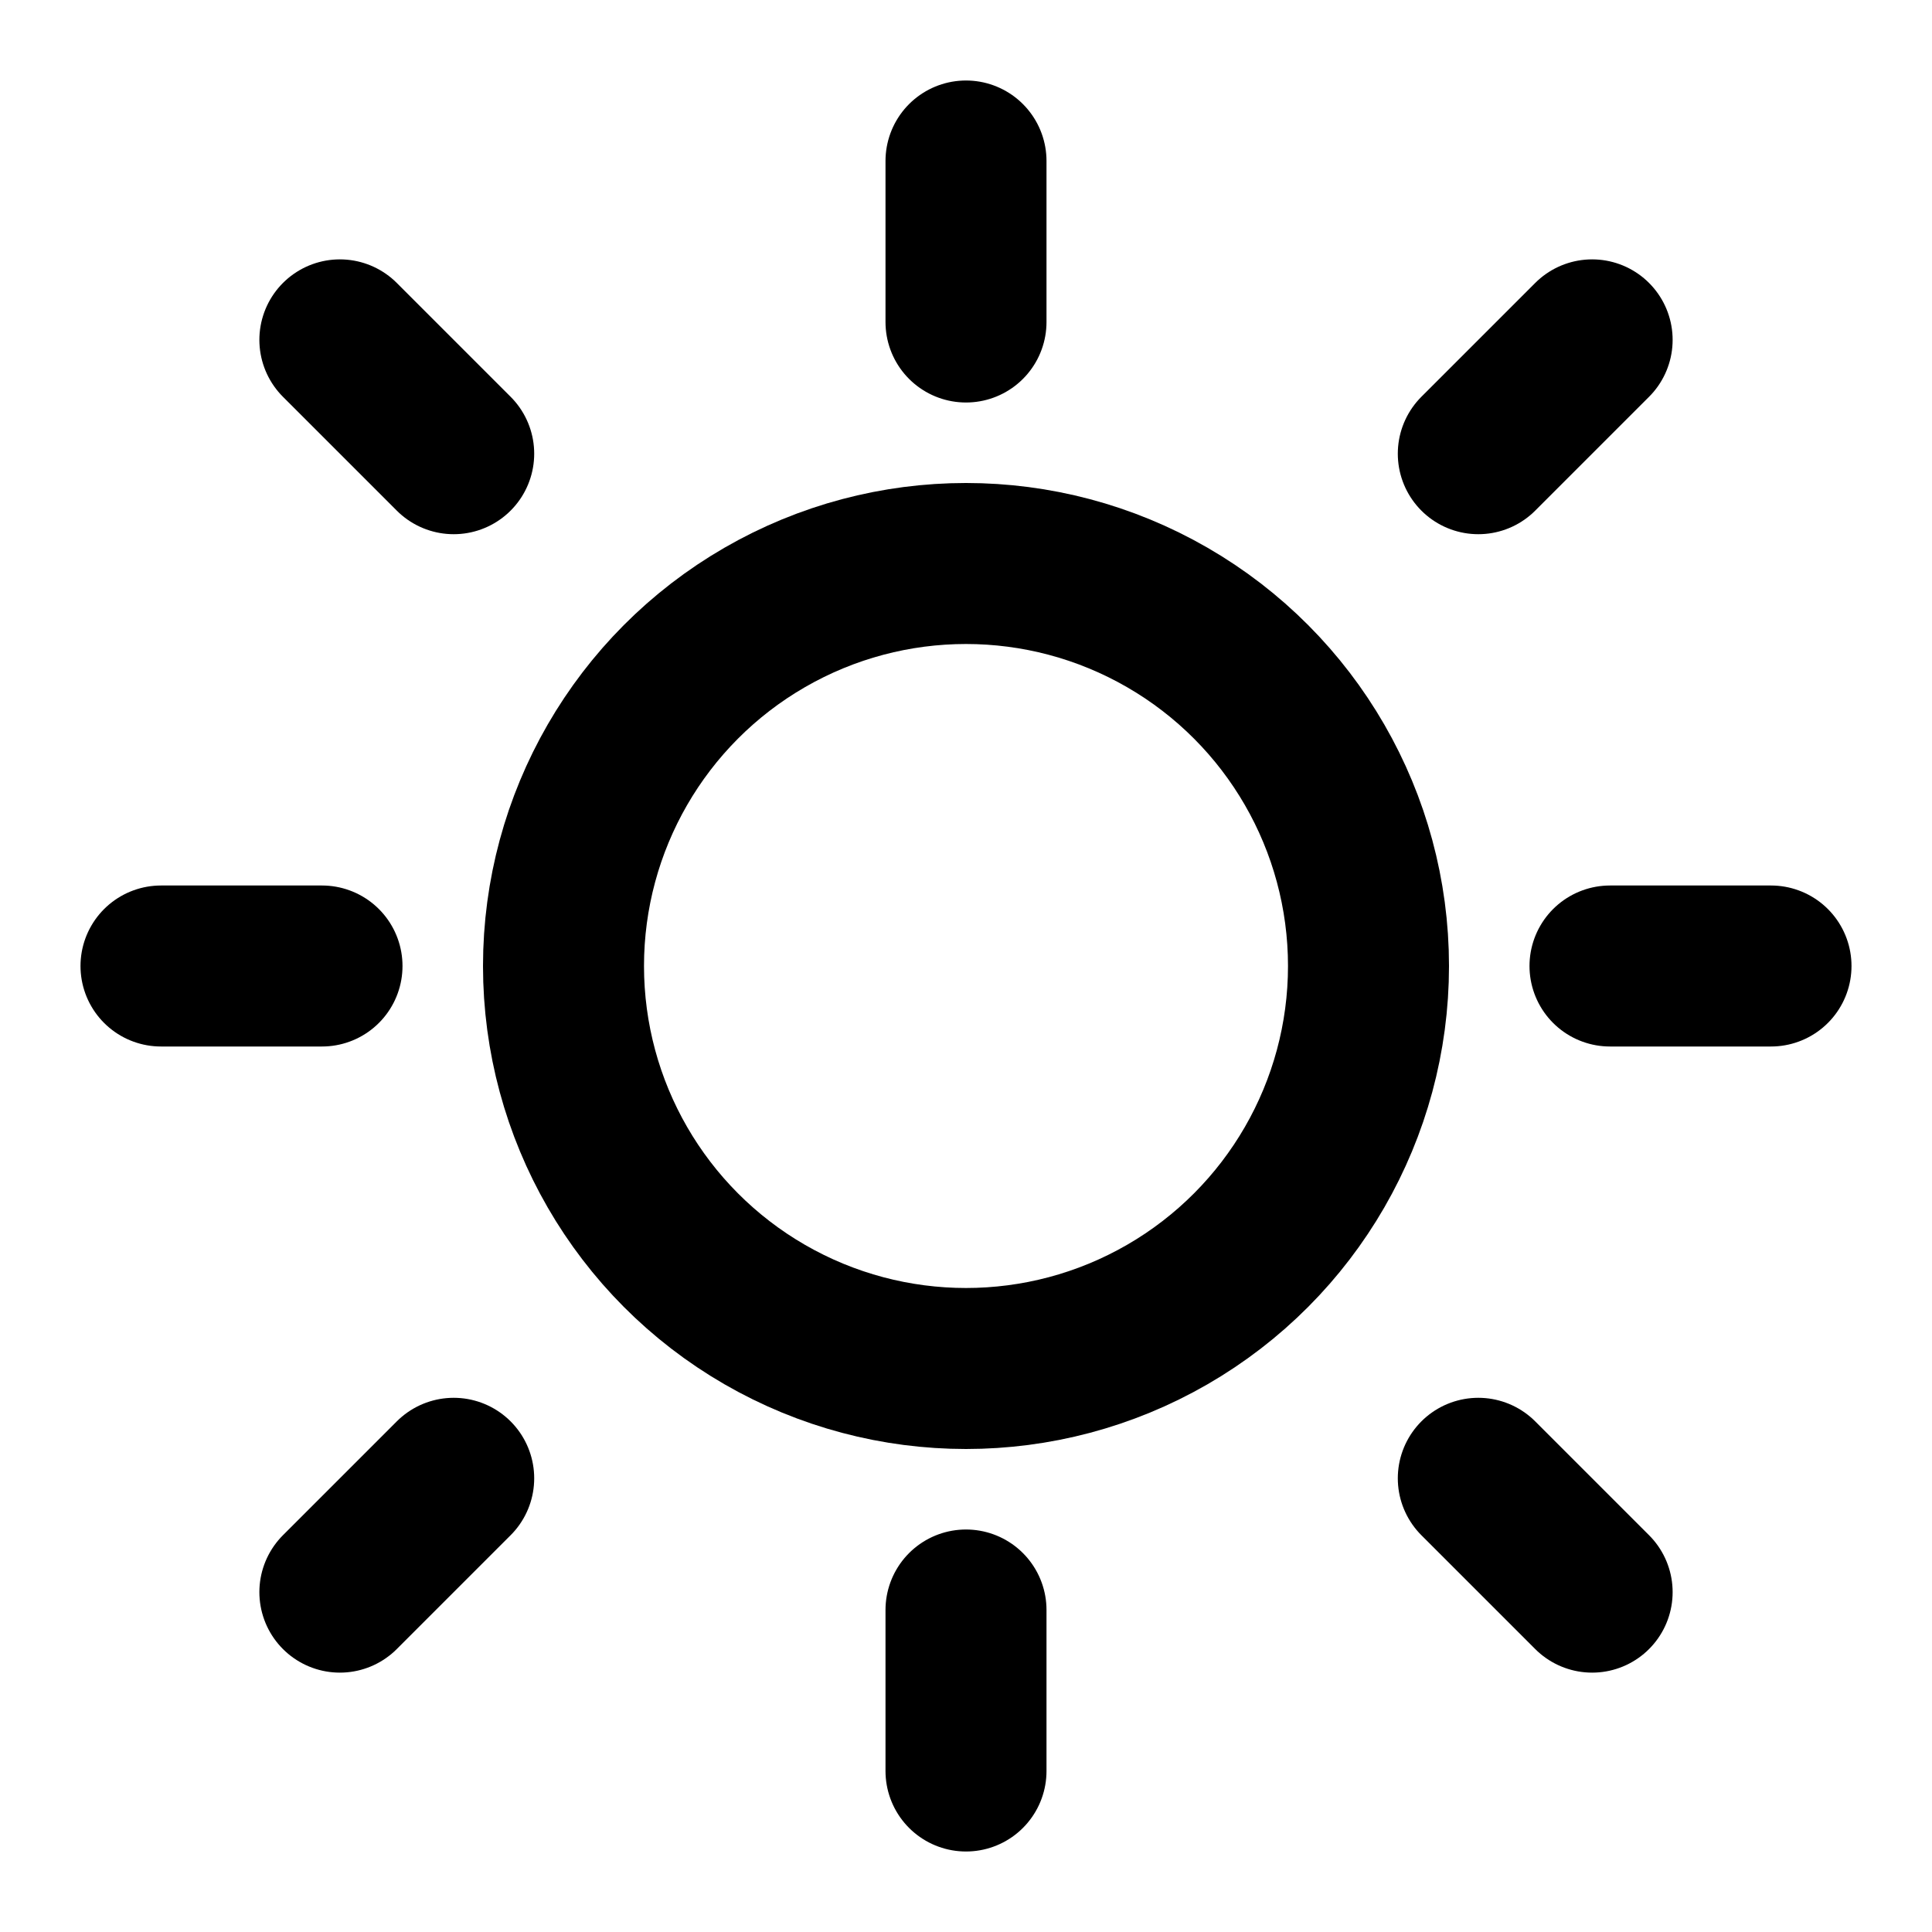 <svg width="24" height="24" viewBox="0 0 24 24" fill="none" xmlns="http://www.w3.org/2000/svg">
  <circle cx="12" cy="12" r="5" stroke="currentColor" stroke-width="2"/>
  <path d="M12 2V4M12 20V22M22 12H20M4 12H2M19.778 19.778L18.364 18.364M5.636 5.636L4.222 4.222M19.778 4.222L18.364 5.636M5.636 18.364L4.222 19.778" 
    stroke="currentColor" 
    stroke-width="2" 
    stroke-linecap="round"
  />
</svg> 